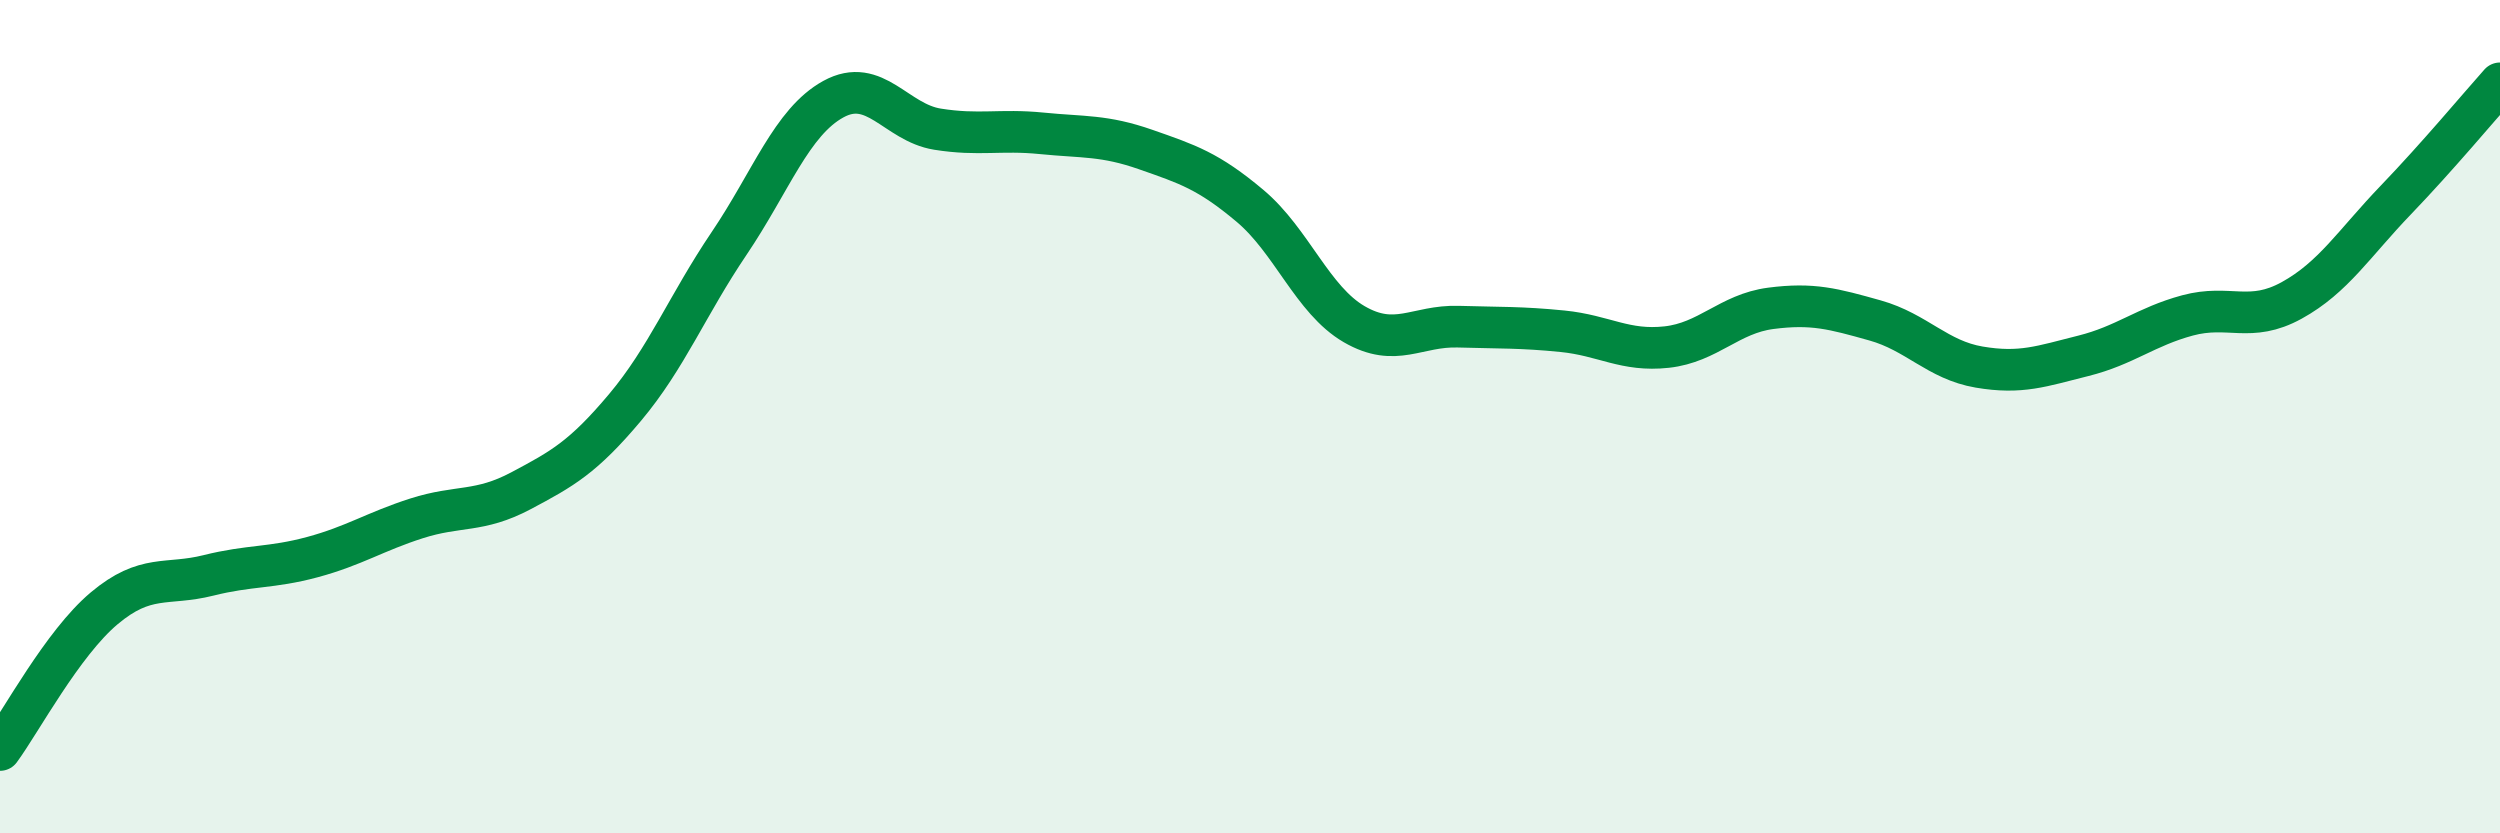 
    <svg width="60" height="20" viewBox="0 0 60 20" xmlns="http://www.w3.org/2000/svg">
      <path
        d="M 0,18 C 0.5,17.32 1.5,15.44 2.5,14.6 C 3.5,13.76 4,14.06 5,13.81 C 6,13.56 6.5,13.64 7.5,13.37 C 8.5,13.1 9,12.76 10,12.44 C 11,12.12 11.5,12.31 12.5,11.78 C 13.5,11.25 14,10.97 15,9.78 C 16,8.59 16.5,7.32 17.5,5.84 C 18.5,4.36 19,2.93 20,2.38 C 21,1.83 21.5,2.94 22.5,3.1 C 23.5,3.26 24,3.1 25,3.2 C 26,3.3 26.5,3.24 27.5,3.59 C 28.5,3.94 29,4.1 30,4.94 C 31,5.78 31.5,7.2 32.5,7.78 C 33.5,8.36 34,7.81 35,7.84 C 36,7.87 36.5,7.85 37.5,7.95 C 38.5,8.05 39,8.44 40,8.33 C 41,8.22 41.5,7.53 42.5,7.4 C 43.5,7.27 44,7.41 45,7.69 C 46,7.97 46.5,8.64 47.5,8.81 C 48.5,8.98 49,8.79 50,8.54 C 51,8.29 51.5,7.84 52.5,7.57 C 53.5,7.3 54,7.76 55,7.21 C 56,6.66 56.5,5.84 57.5,4.8 C 58.5,3.76 59.5,2.56 60,2L60 20L0 20Z"
        fill="#008740"
        opacity="0.1"
        stroke-linecap="round"
        stroke-linejoin="round"
      />
      <path
        d="M 0,18 C 0.5,17.32 1.5,15.44 2.5,14.6 C 3.5,13.76 4,14.06 5,13.81 C 6,13.56 6.5,13.64 7.5,13.37 C 8.5,13.1 9,12.76 10,12.44 C 11,12.12 11.5,12.31 12.5,11.78 C 13.5,11.25 14,10.97 15,9.78 C 16,8.59 16.5,7.32 17.5,5.84 C 18.5,4.36 19,2.93 20,2.38 C 21,1.83 21.5,2.94 22.5,3.1 C 23.5,3.26 24,3.1 25,3.2 C 26,3.3 26.5,3.24 27.5,3.59 C 28.5,3.94 29,4.1 30,4.94 C 31,5.78 31.5,7.2 32.5,7.78 C 33.5,8.36 34,7.81 35,7.84 C 36,7.87 36.5,7.85 37.5,7.95 C 38.5,8.05 39,8.44 40,8.33 C 41,8.22 41.5,7.53 42.5,7.4 C 43.5,7.27 44,7.41 45,7.69 C 46,7.97 46.5,8.64 47.5,8.81 C 48.5,8.98 49,8.79 50,8.54 C 51,8.29 51.5,7.84 52.5,7.57 C 53.5,7.3 54,7.76 55,7.21 C 56,6.66 56.5,5.84 57.5,4.8 C 58.5,3.76 59.5,2.56 60,2"
        stroke="#008740"
        stroke-width="1"
        fill="none"
        stroke-linecap="round"
        stroke-linejoin="round"
      />
    </svg>
  